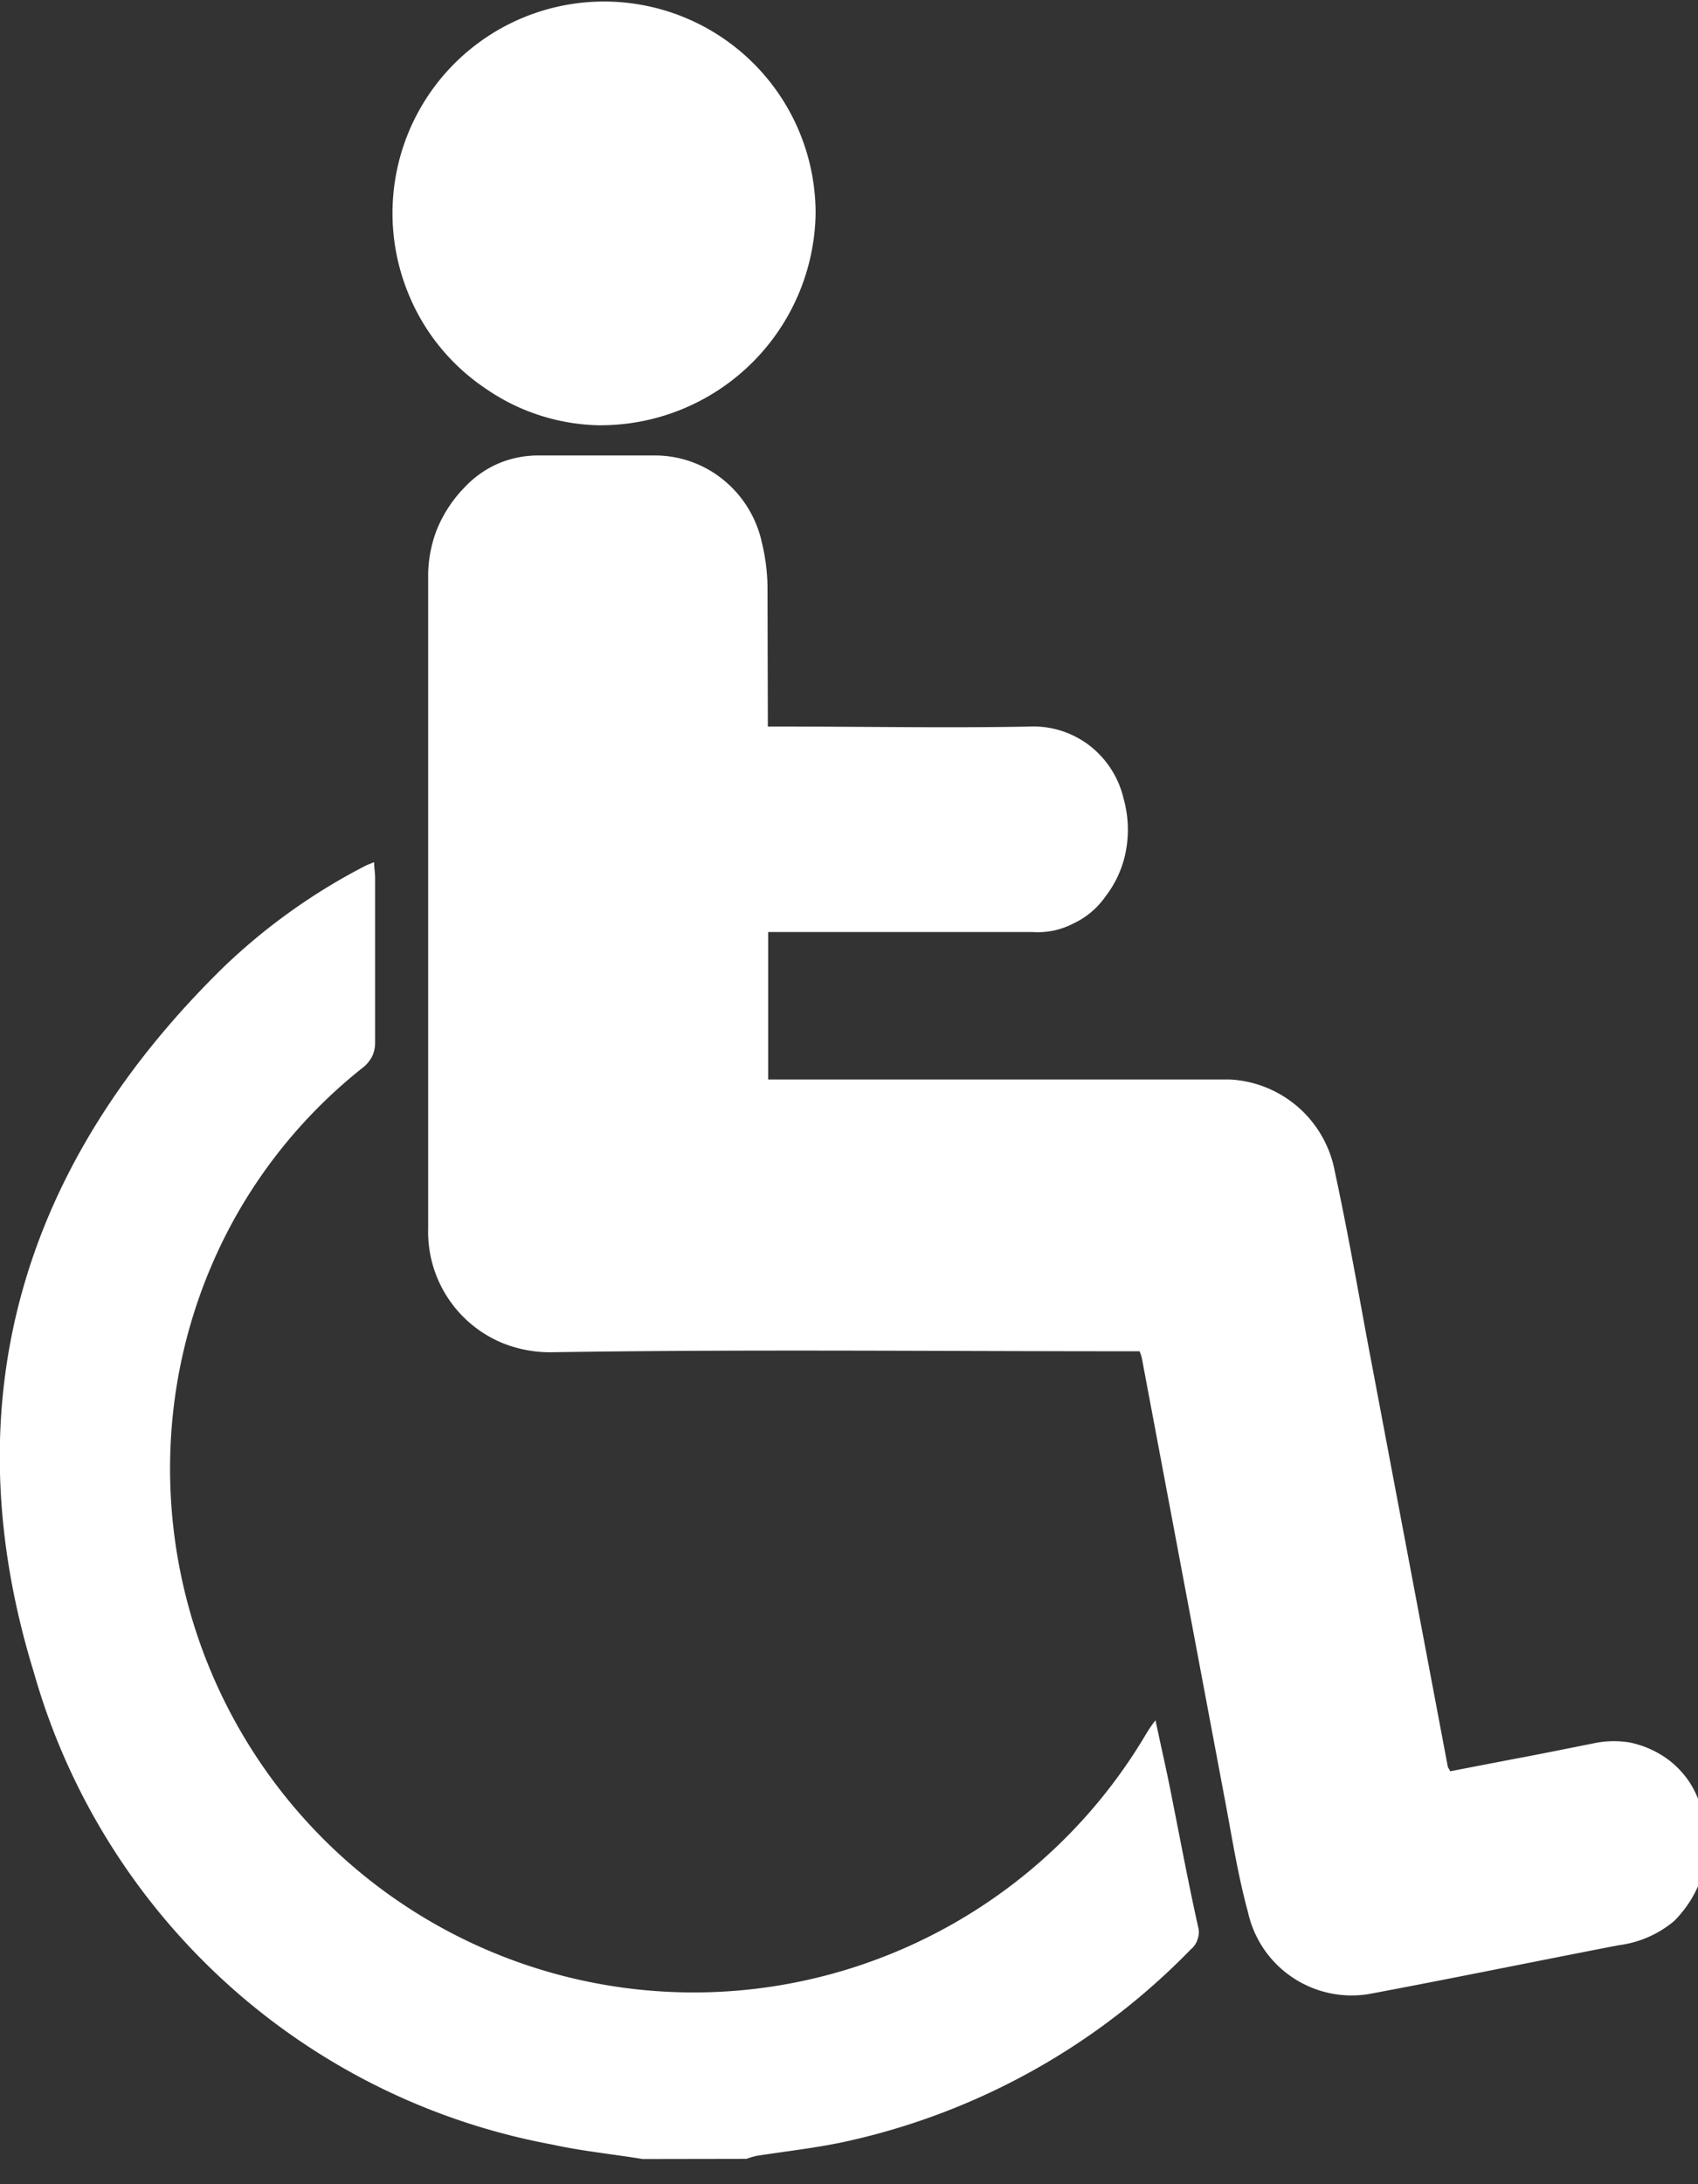 <?xml version="1.0" encoding="UTF-8"?>
<svg xmlns="http://www.w3.org/2000/svg" xmlns:xlink="http://www.w3.org/1999/xlink" width="28.799" height="37.027" viewBox="0 0 28.799 37.027">
  <rect x="0" y="0" width="28.799" height="37.027" fill="#333333" stroke="none"/>
  <defs>
    <clipPath id="clip-path">
      <rect id="Rectangle_203" data-name="Rectangle 203" width="28.799" height="37.027" transform="translate(0 0)" fill="#fff"></rect>
    </clipPath>
  </defs>
  <g id="Handicap_Icon" data-name="Handicap Icon" clip-path="url(#clip-path)">
    <path id="Path_474" data-name="Path 474" d="M1340.9,1353.156c-.519-.085-1.039-.136-1.541-.247a11.266,11.266,0,0,1-8.784-8c-1.413-4.588-.2-8.623,3.226-11.968a10.235,10.235,0,0,1,2.417-1.719l.127-.051c0,.094.017.179.017.255v2.809a.538.538,0,0,1-.051.23.588.588,0,0,1-.145.179,8.6,8.6,0,0,0-2.213,2.613,8.718,8.718,0,0,0-1.021,3.277,8.88,8.88,0,0,0,11.729,9.312,8.926,8.926,0,0,0,4.784-3.907,2.147,2.147,0,0,1,.153-.221c.1.476.2.9.281,1.328.145.724.281,1.456.443,2.179a.332.332,0,0,1-.009.2.352.352,0,0,1-.119.179,11.632,11.632,0,0,1-5.72,3.226c-.536.128-1.1.187-1.643.272a1.291,1.291,0,0,0-.17.051Z" transform="translate(-1330 -1316.555)" fill="#fff"></path>
    <path id="Path_475" data-name="Path 475" d="M1344.294,1327.668h.306c1.37,0,2.741.026,4.12,0a1.568,1.568,0,0,1,1.021.315,1.6,1.6,0,0,1,.588.911,1.957,1.957,0,0,1,.042.86,1.8,1.8,0,0,1-.349.792,1.365,1.365,0,0,1-.545.46,1.31,1.31,0,0,1-.7.145H1344.3v2.5h7.831a1.911,1.911,0,0,1,1.779,1.558c.2.928.366,1.856.536,2.784q.69,3.651,1.379,7.3c0,.017.017.034.043.085l1.038-.2c.46-.085.919-.179,1.387-.272a1.649,1.649,0,0,1,.613-.017,1.68,1.68,0,0,1,.57.23,1.538,1.538,0,0,1,.443.434,1.521,1.521,0,0,1,.23.57,1.79,1.79,0,0,1,.008.97,1.952,1.952,0,0,1-.494.826,1.822,1.822,0,0,1-.936.408c-1.413.272-2.818.562-4.23.826a1.8,1.8,0,0,1-2.06-1.387c-.179-.655-.281-1.336-.409-2q-.689-3.665-1.379-7.329a.654.654,0,0,0-.051-.179h-.289c-3.226,0-6.469-.034-9.7.017a2.164,2.164,0,0,1-.808-.153,2.039,2.039,0,0,1-1.268-1.941v-11.023a2.179,2.179,0,0,1,.153-.843,2.234,2.234,0,0,1,.477-.715,1.713,1.713,0,0,1,.562-.392,1.736,1.736,0,0,1,.681-.136h2a1.841,1.841,0,0,1,1.149.426,1.889,1.889,0,0,1,.639,1.056,3.362,3.362,0,0,1,.094.724Z" transform="translate(-1331.271 -1315.351)" fill="#fff"></path>
    <path id="Path_476" data-name="Path 476" d="M1341.352,1321.213a3.5,3.5,0,0,1-1.975-.639,3.543,3.543,0,0,1-1.3-1.626,3.588,3.588,0,1,1,6.92-1.319,3.648,3.648,0,0,1-3.643,3.583Z" transform="translate(-1331.164 -1314.003)" fill="#fff"></path>
  </g>
</svg>
